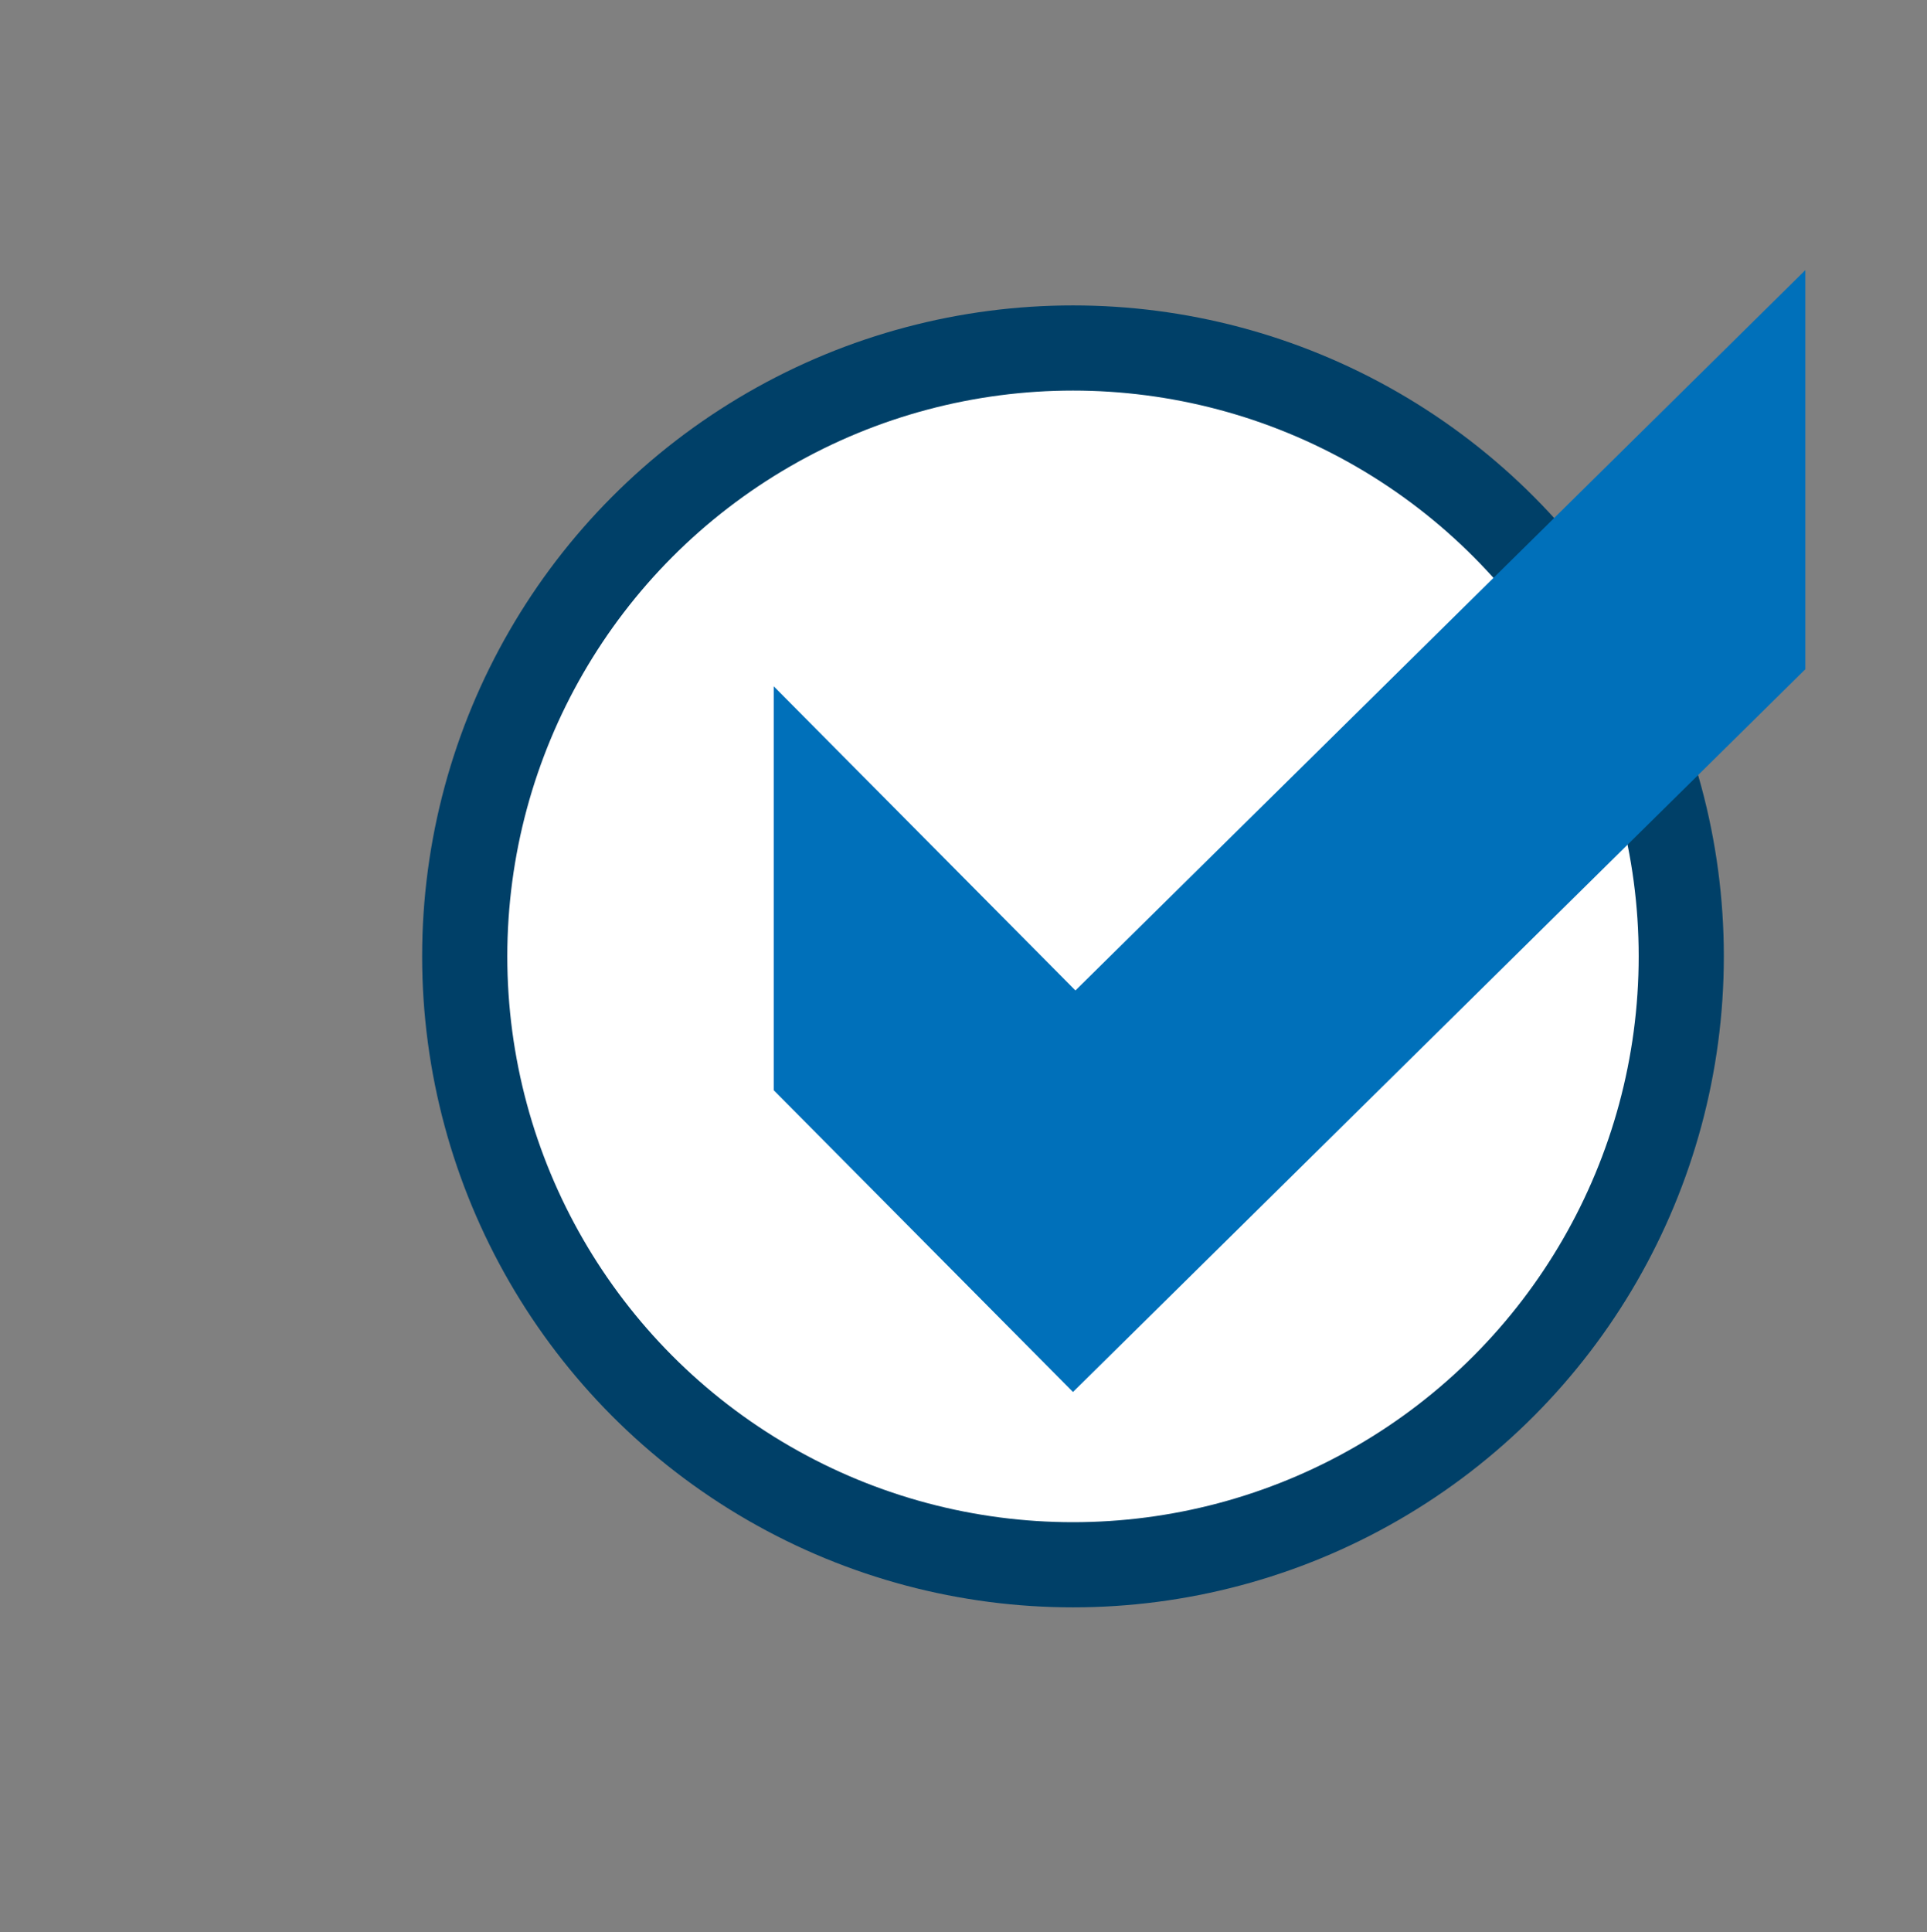 <?xml version="1.0" encoding="UTF-8"?>
<svg xmlns="http://www.w3.org/2000/svg" xmlns:xlink="http://www.w3.org/1999/xlink" version="1.1" id="Ebene_1" x="0px" y="0px" viewBox="0 0 79.2 79.4" style="enable-background:new 0 0 79.2 79.4;" xml:space="preserve">
<rect x="0" y="0" width="79.2" height="79.4" fill="#808080" stroke="none"/>
<style type="text/css">
	.st0{fill:#FFFFFF;stroke:#004068;stroke-width:3.5;stroke-miterlimit:10;}
	.st1{fill:#0070BA;}
</style>
<g>
	<circle class="st0" cx="44.1" cy="39.3" r="25"></circle>
</g>
<polygon class="st1" points="74.2,27.5 74.2,11.1 44.2,40.7 31.8,28.2 31.8,44.8 44.1,57.2 "></polygon>
</svg>
